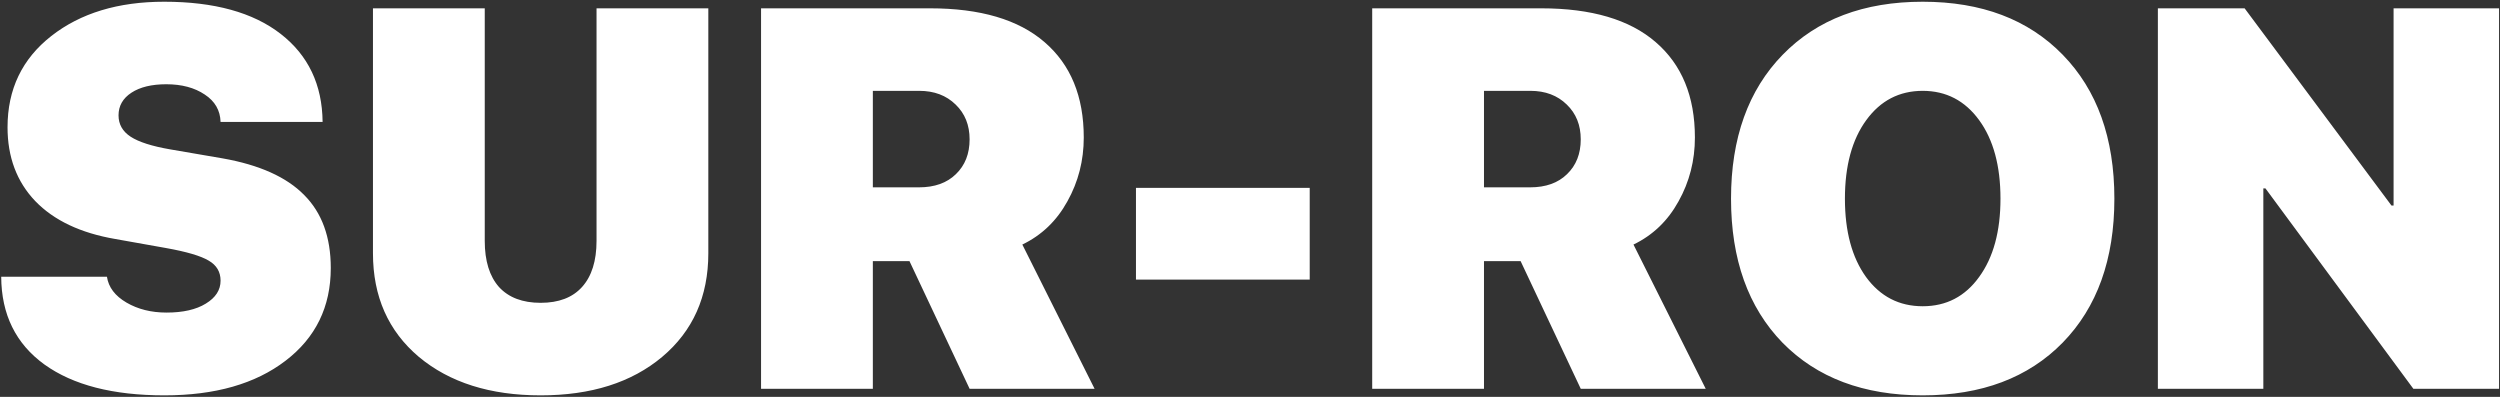 <?xml version="1.0" encoding="UTF-8"?> <svg xmlns="http://www.w3.org/2000/svg" width="926" height="147" viewBox="0 0 926 147" fill="none"><rect x="0" y="0" width="926" height="147" fill="#333333" stroke="none"/> <path d="M0.449 102.496H39.609C40.195 106.402 42.604 109.592 46.836 112.066C51.068 114.54 56.016 115.777 61.68 115.777C67.799 115.777 72.65 114.671 76.231 112.457C79.876 110.243 81.699 107.411 81.699 103.961C81.699 100.706 80.234 98.232 77.305 96.539C74.375 94.781 69.069 93.219 61.387 91.852L42.734 88.531C29.844 86.318 19.948 81.63 13.047 74.469C6.211 67.307 2.793 58.193 2.793 47.125C2.793 33.062 8.197 21.799 19.004 13.336C29.811 4.872 43.743 0.641 60.801 0.641C79.356 0.641 93.743 4.612 103.965 12.555C114.186 20.497 119.362 31.37 119.492 45.172H81.699C81.569 40.875 79.616 37.49 75.84 35.016C72.064 32.477 67.311 31.207 61.582 31.207C56.178 31.207 51.882 32.249 48.691 34.332C45.501 36.415 43.906 39.215 43.906 42.73C43.906 46.051 45.404 48.688 48.398 50.641C51.393 52.594 56.276 54.156 63.047 55.328L82.383 58.648C96.055 61.057 106.146 65.582 112.656 72.223C119.232 78.798 122.52 87.815 122.52 99.273C122.52 113.661 116.921 125.12 105.723 133.648C94.59 142.177 79.648 146.441 60.898 146.441C41.888 146.441 27.077 142.633 16.465 135.016C5.853 127.333 0.514 116.493 0.449 102.496ZM179.551 3.082V89.215C179.551 96.637 181.309 102.333 184.824 106.305C188.405 110.211 193.548 112.164 200.254 112.164C206.96 112.164 212.07 110.211 215.586 106.305C219.167 102.333 220.957 96.637 220.957 89.215V3.082H262.363V93.805C262.363 109.82 256.667 122.613 245.273 132.184C233.945 141.689 218.939 146.441 200.254 146.441C181.569 146.441 166.53 141.689 155.137 132.184C143.809 122.613 138.145 109.82 138.145 93.805V3.082H179.551ZM323.301 33.648V69.391H340.391C346.185 69.391 350.742 67.763 354.062 64.508C357.448 61.253 359.141 56.956 359.141 51.617C359.141 46.344 357.415 42.047 353.965 38.727C350.514 35.341 346.022 33.648 340.488 33.648H323.301ZM323.301 96.734V144H281.895V3.082H344.492C363.112 3.082 377.24 7.249 386.875 15.582C396.576 23.915 401.426 35.699 401.426 50.934C401.426 59.462 399.408 67.34 395.371 74.566C391.4 81.793 385.833 87.132 378.672 90.582L405.43 144H359.141L336.875 96.734H323.301ZM485.117 103.57H420.762V69.586H485.117V103.57ZM549.668 33.648V69.391H566.758C572.552 69.391 577.109 67.763 580.43 64.508C583.815 61.253 585.508 56.956 585.508 51.617C585.508 46.344 583.783 42.047 580.332 38.727C576.882 35.341 572.389 33.648 566.855 33.648H549.668ZM549.668 96.734V144H508.262V3.082H570.859C589.479 3.082 603.607 7.249 613.242 15.582C622.943 23.915 627.793 35.699 627.793 50.934C627.793 59.462 625.775 67.34 621.738 74.566C617.767 81.793 612.201 87.132 605.039 90.582L631.797 144H585.508L563.242 96.734H549.668ZM660.312 20.27C673.073 7.184 690.358 0.641 712.168 0.641C733.978 0.641 751.263 7.184 764.023 20.27C776.784 33.355 783.164 51.129 783.164 73.59C783.164 96.051 776.784 113.824 764.023 126.91C751.263 139.931 733.978 146.441 712.168 146.441C690.293 146.441 672.975 139.931 660.215 126.91C647.52 113.824 641.172 96.051 641.172 73.59C641.172 51.129 647.552 33.355 660.312 20.27ZM733.066 44.488C727.793 37.262 720.827 33.648 712.168 33.648C703.509 33.648 696.543 37.262 691.27 44.488C685.996 51.715 683.359 61.415 683.359 73.59C683.359 85.699 685.964 95.367 691.172 102.594C696.445 109.82 703.444 113.434 712.168 113.434C720.892 113.434 727.858 109.82 733.066 102.594C738.34 95.367 740.977 85.699 740.977 73.59C740.977 61.415 738.34 51.715 733.066 44.488ZM838.34 144H799.277V3.082H831.406L885.801 76.129H886.582V3.082H925.645V144H893.906L839.121 69.781H838.34V144Z" fill="white"></path> </svg> 